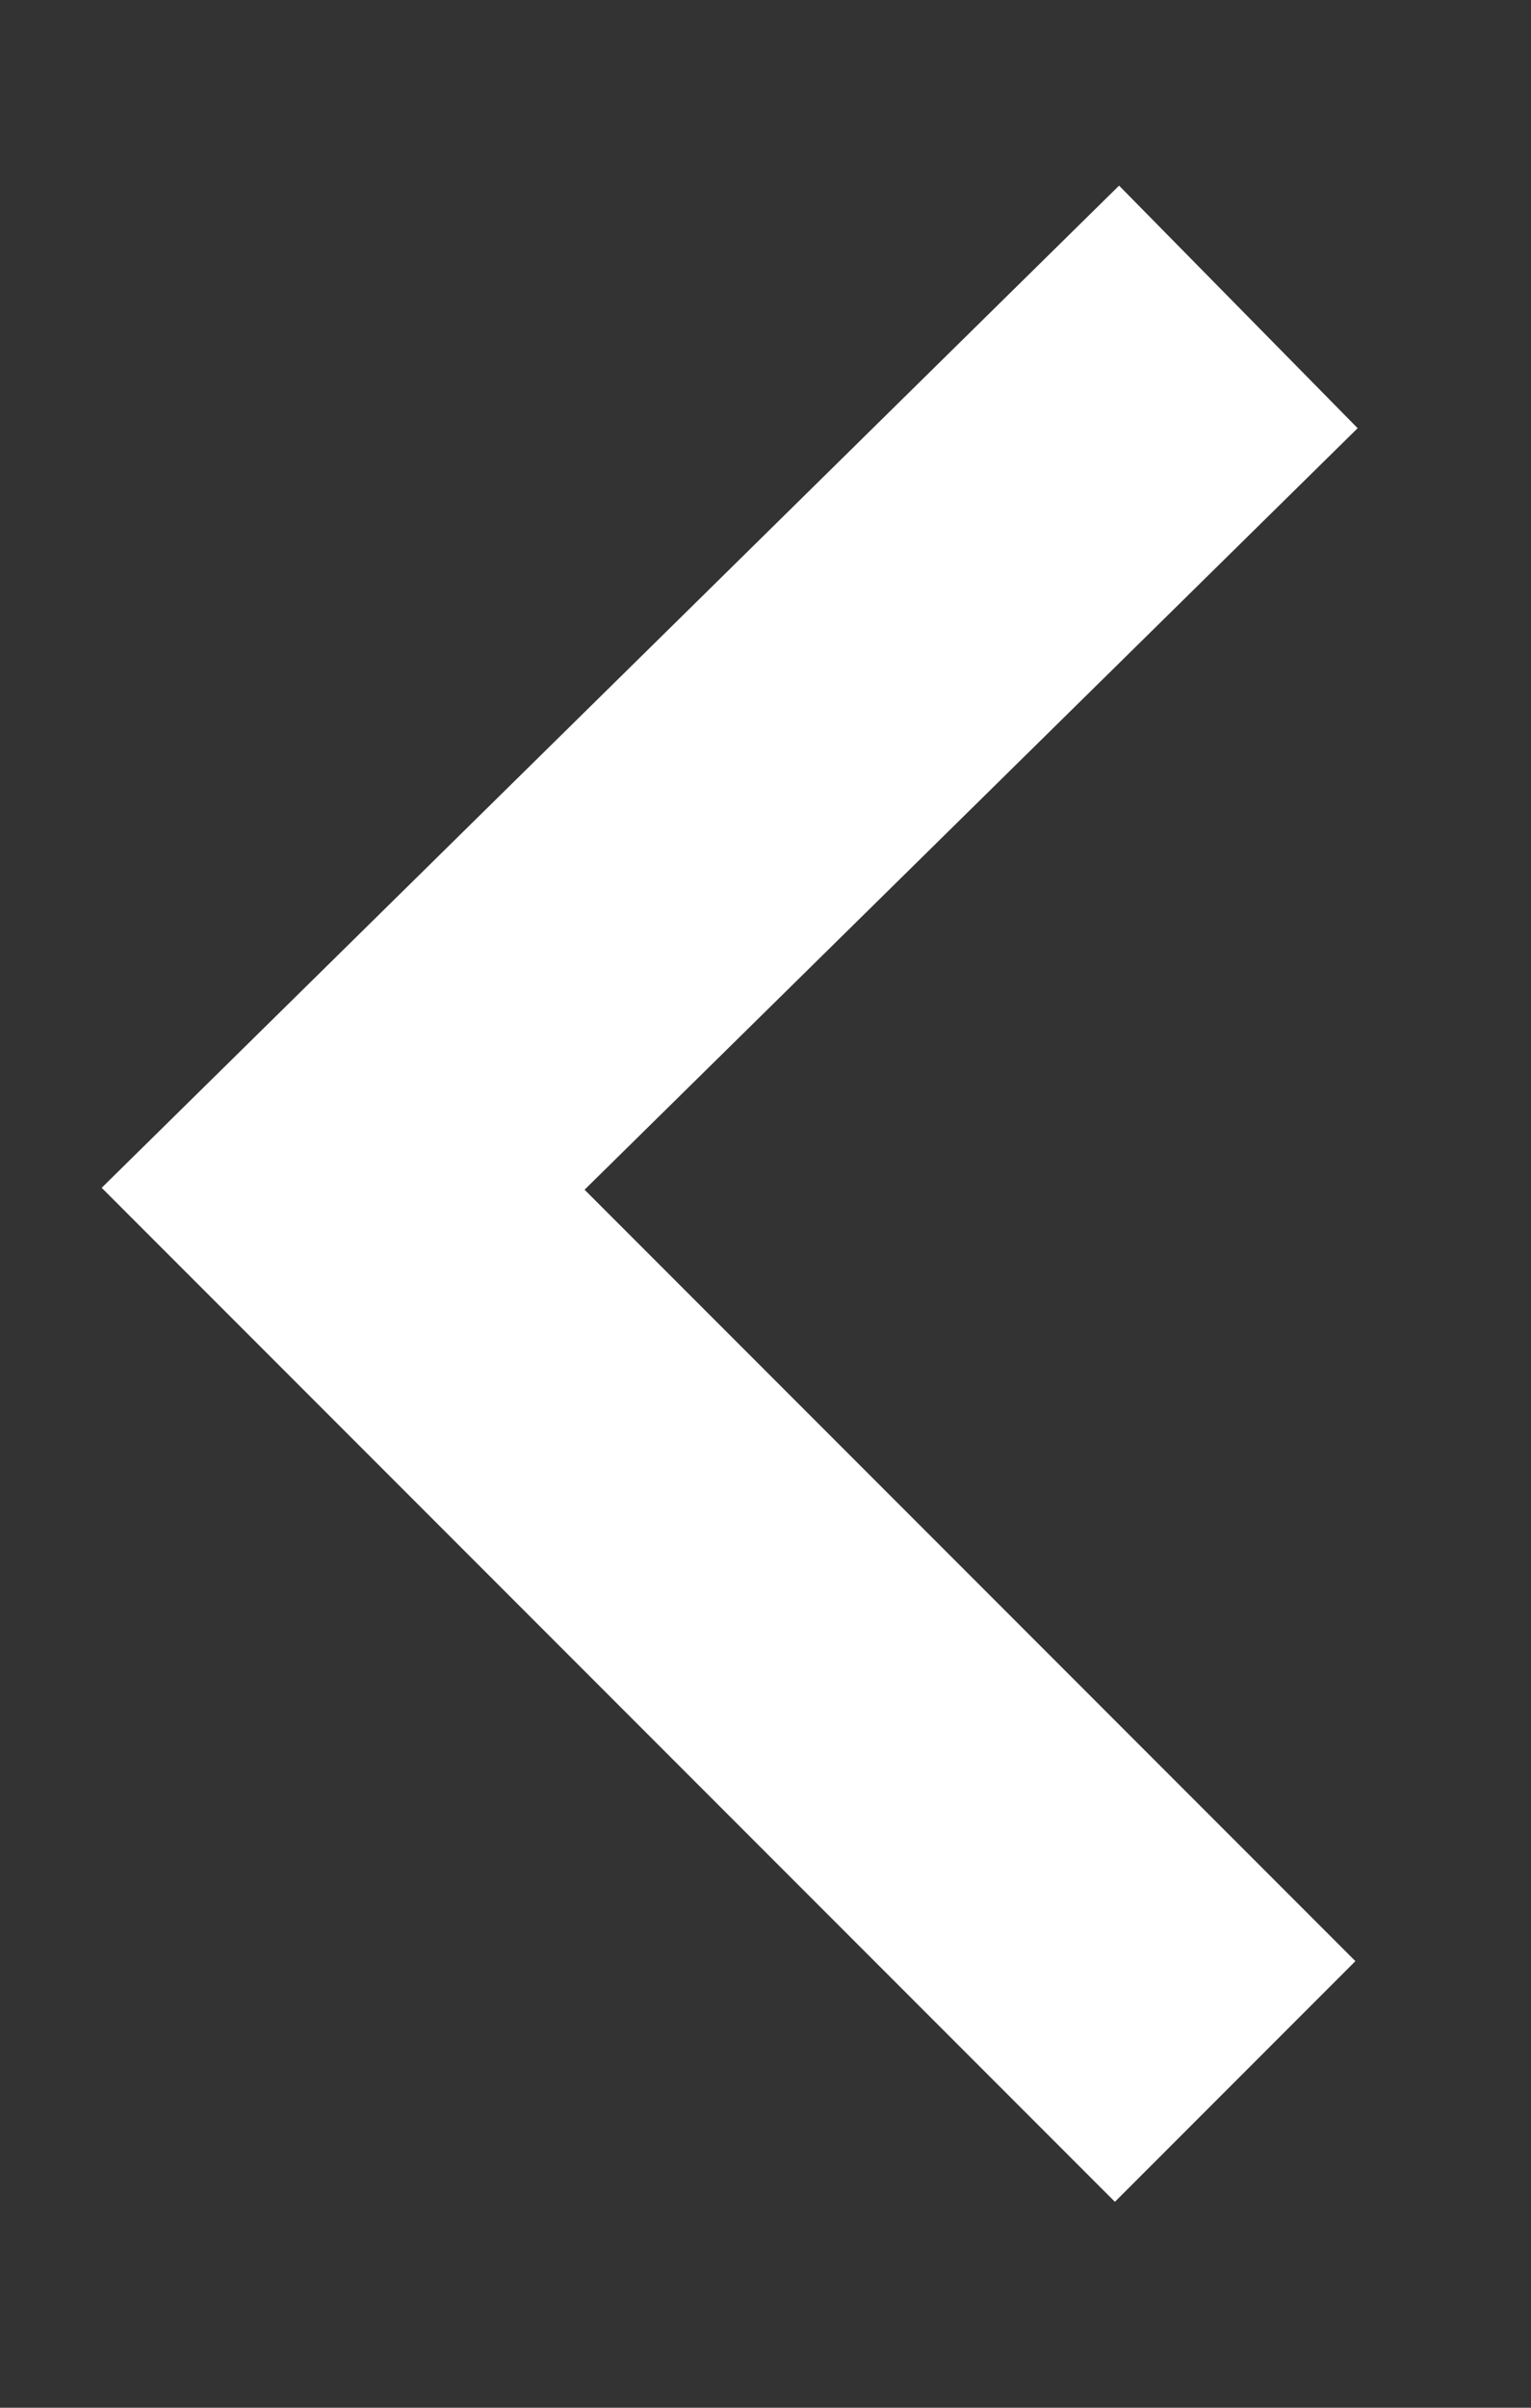 <?xml version="1.0" encoding="UTF-8" standalone="no"?>
<!DOCTYPE svg PUBLIC "-//W3C//DTD SVG 1.1//EN" "http://www.w3.org/Graphics/SVG/1.1/DTD/svg11.dtd">
<svg width="100%" height="100%" viewBox="0 0 42 66" version="1.1" xmlns="http://www.w3.org/2000/svg" xmlns:xlink="http://www.w3.org/1999/xlink" xml:space="preserve" xmlns:serif="http://www.serif.com/" style="fill-rule:evenodd;clip-rule:evenodd;stroke-miterlimit:1.5;">
    <rect x="0" y="0" width="42" height="66" fill="#333333" stroke="none"/>
    <g transform="matrix(1,0,0,1,2.174,4.331)">
        <path d="M31.798,4.082L7.239,28.255L31.71,52.726" style="fill:none;stroke:white;stroke-width:9.33px;"/>
    </g>
</svg>
